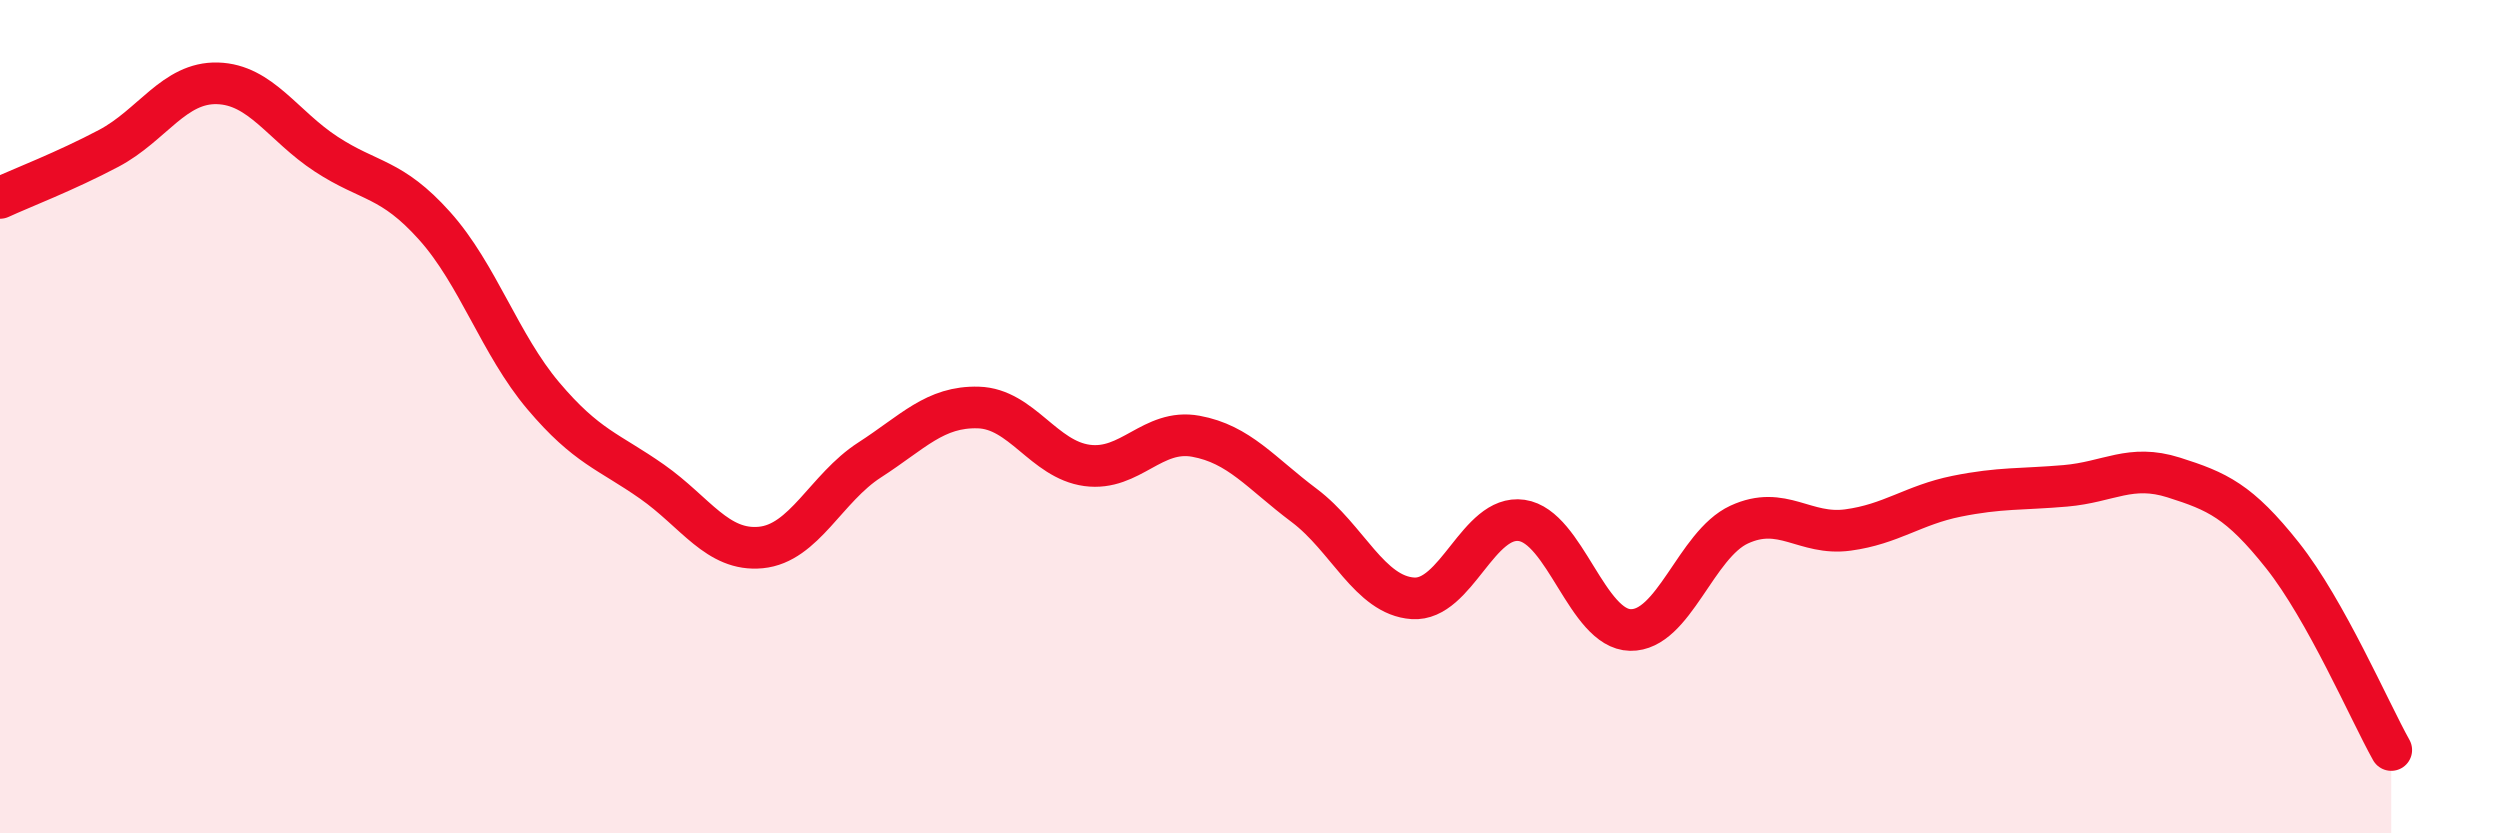 
    <svg width="60" height="20" viewBox="0 0 60 20" xmlns="http://www.w3.org/2000/svg">
      <path
        d="M 0,4.75 C 0.52,4.51 1.57,4.11 2.61,3.56 C 3.65,3.01 4.18,1.97 5.22,2 C 6.26,2.03 6.79,3.02 7.83,3.7 C 8.87,4.38 9.39,4.26 10.43,5.42 C 11.47,6.58 12,8.27 13.04,9.5 C 14.08,10.73 14.61,10.83 15.65,11.56 C 16.69,12.29 17.22,13.24 18.26,13.14 C 19.3,13.04 19.83,11.71 20.87,11.04 C 21.91,10.37 22.44,9.75 23.48,9.78 C 24.52,9.81 25.05,11.03 26.09,11.17 C 27.13,11.31 27.66,10.28 28.7,10.47 C 29.74,10.66 30.26,11.35 31.3,12.13 C 32.34,12.91 32.87,14.29 33.91,14.36 C 34.95,14.43 35.48,12.34 36.52,12.49 C 37.56,12.64 38.09,15.1 39.13,15.12 C 40.17,15.14 40.7,13.07 41.74,12.59 C 42.78,12.11 43.31,12.86 44.35,12.72 C 45.39,12.58 45.92,12.12 46.96,11.91 C 48,11.7 48.53,11.75 49.57,11.66 C 50.61,11.57 51.13,11.13 52.17,11.46 C 53.21,11.79 53.74,12.02 54.78,13.33 C 55.82,14.64 56.87,17.07 57.39,18L57.39 20L0 20Z"
        fill="#EB0A25"
        opacity="0.1"
        stroke-linecap="round"
        stroke-linejoin="round"
      />
      <path
        d="M 0,4.75 C 0.52,4.51 1.57,4.11 2.61,3.56 C 3.65,3.01 4.18,1.97 5.22,2 C 6.26,2.03 6.79,3.02 7.83,3.7 C 8.87,4.38 9.39,4.26 10.43,5.42 C 11.47,6.58 12,8.27 13.04,9.5 C 14.08,10.73 14.61,10.83 15.65,11.56 C 16.69,12.29 17.22,13.24 18.26,13.14 C 19.3,13.04 19.83,11.71 20.87,11.04 C 21.91,10.37 22.44,9.75 23.48,9.78 C 24.52,9.81 25.05,11.03 26.09,11.17 C 27.13,11.31 27.66,10.28 28.7,10.47 C 29.74,10.66 30.26,11.35 31.3,12.13 C 32.34,12.91 32.87,14.29 33.91,14.36 C 34.95,14.43 35.48,12.34 36.52,12.49 C 37.56,12.64 38.09,15.1 39.13,15.12 C 40.17,15.14 40.7,13.07 41.74,12.59 C 42.78,12.11 43.31,12.86 44.35,12.72 C 45.39,12.58 45.92,12.12 46.96,11.91 C 48,11.7 48.53,11.75 49.57,11.66 C 50.61,11.57 51.13,11.13 52.17,11.46 C 53.21,11.79 53.74,12.02 54.78,13.33 C 55.82,14.64 56.87,17.07 57.39,18"
        stroke="#EB0A25"
        stroke-width="1"
        fill="none"
        stroke-linecap="round"
        stroke-linejoin="round"
      />
    </svg>
  